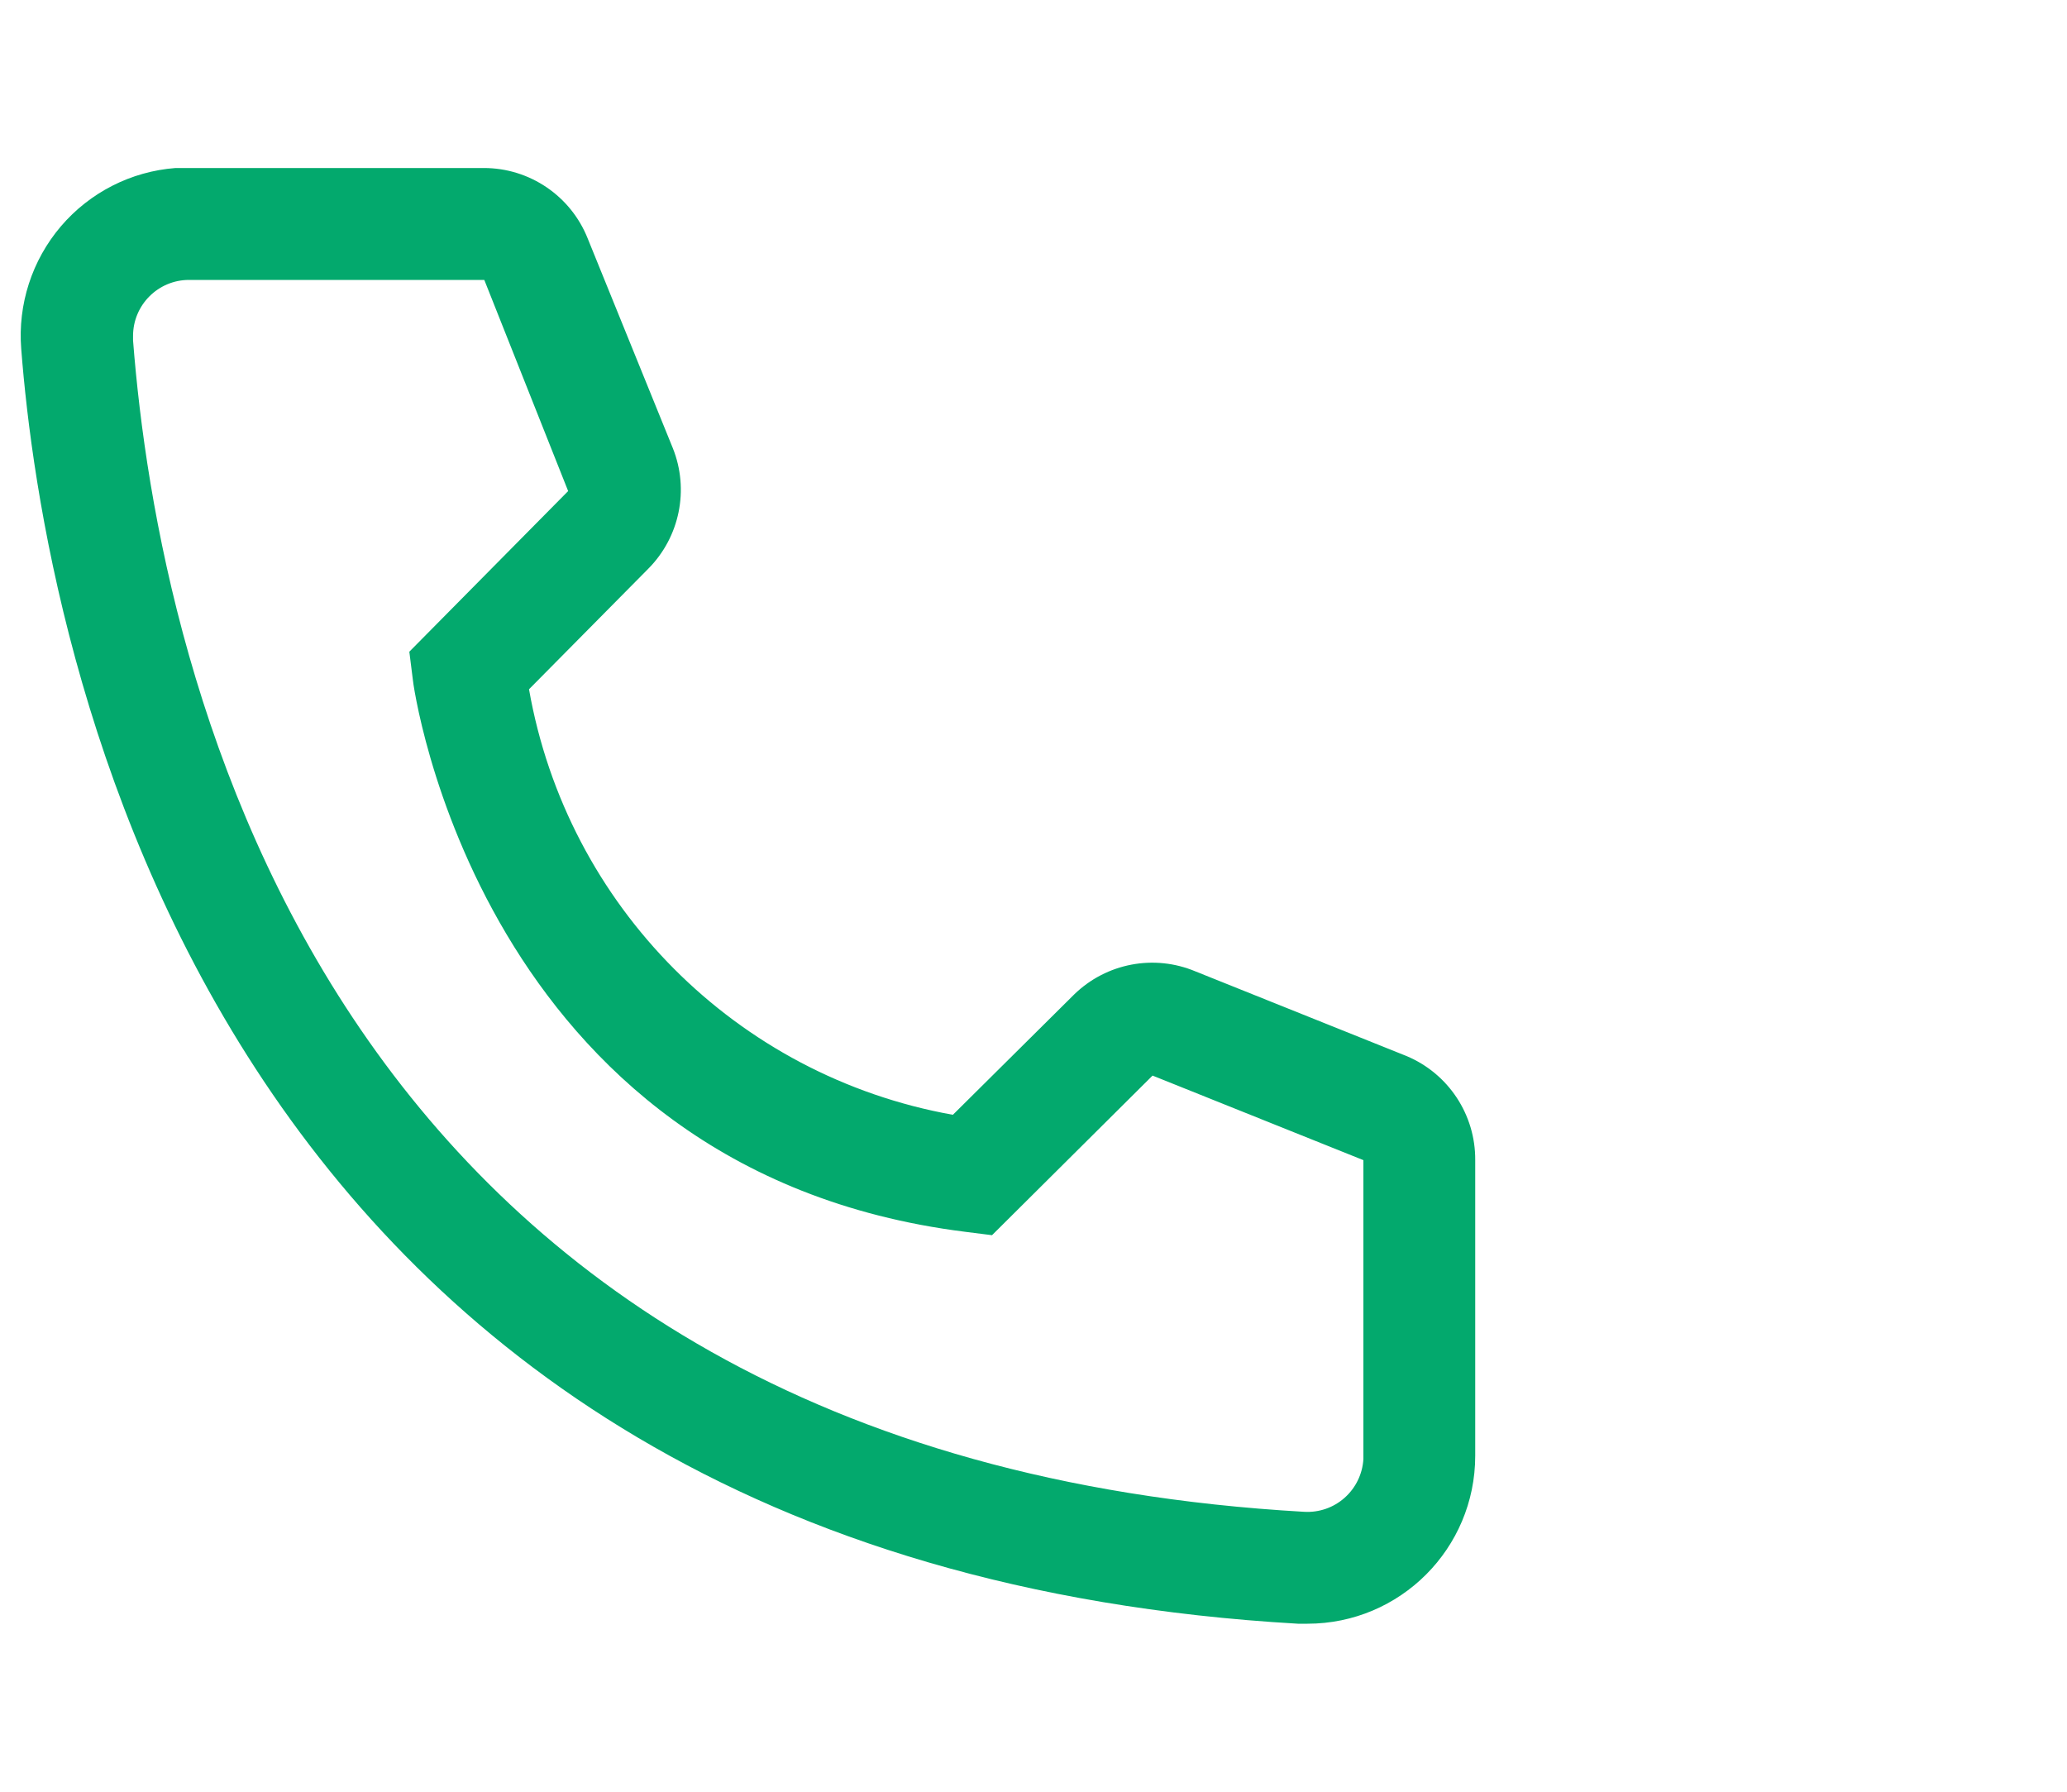 <svg width="30" height="26" viewBox="0 0 30 26" fill="none" xmlns="http://www.w3.org/2000/svg">
<path fill-rule="evenodd" clip-rule="evenodd" d="M18.838 23.562H18.976C20.321 23.562 21.411 22.471 21.411 21.125V16.835C21.416 16.175 21.021 15.578 20.413 15.324L17.353 14.097C16.752 13.844 16.059 13.975 15.591 14.43L13.83 16.177C10.688 15.615 8.231 13.149 7.678 10.002L9.407 8.255C9.866 7.794 10.007 7.104 9.764 6.5L8.53 3.461C8.284 2.843 7.686 2.437 7.02 2.438H2.548C1.903 2.487 1.304 2.792 0.884 3.284C0.464 3.777 0.257 4.416 0.308 5.062C0.625 9.173 2.889 22.644 18.838 23.562ZM1.931 4.875C1.931 4.426 2.295 4.062 2.743 4.062H7.029L8.246 7.126L5.941 9.457L5.99 9.848C5.99 9.921 6.947 16.989 14.009 17.875L14.398 17.924L16.728 15.608L19.788 16.835V21.174C19.775 21.389 19.677 21.591 19.516 21.734C19.355 21.878 19.143 21.951 18.927 21.938C4.699 21.125 2.305 9.75 1.931 4.94V4.875Z" fill="#03A96D"/>
</svg>
